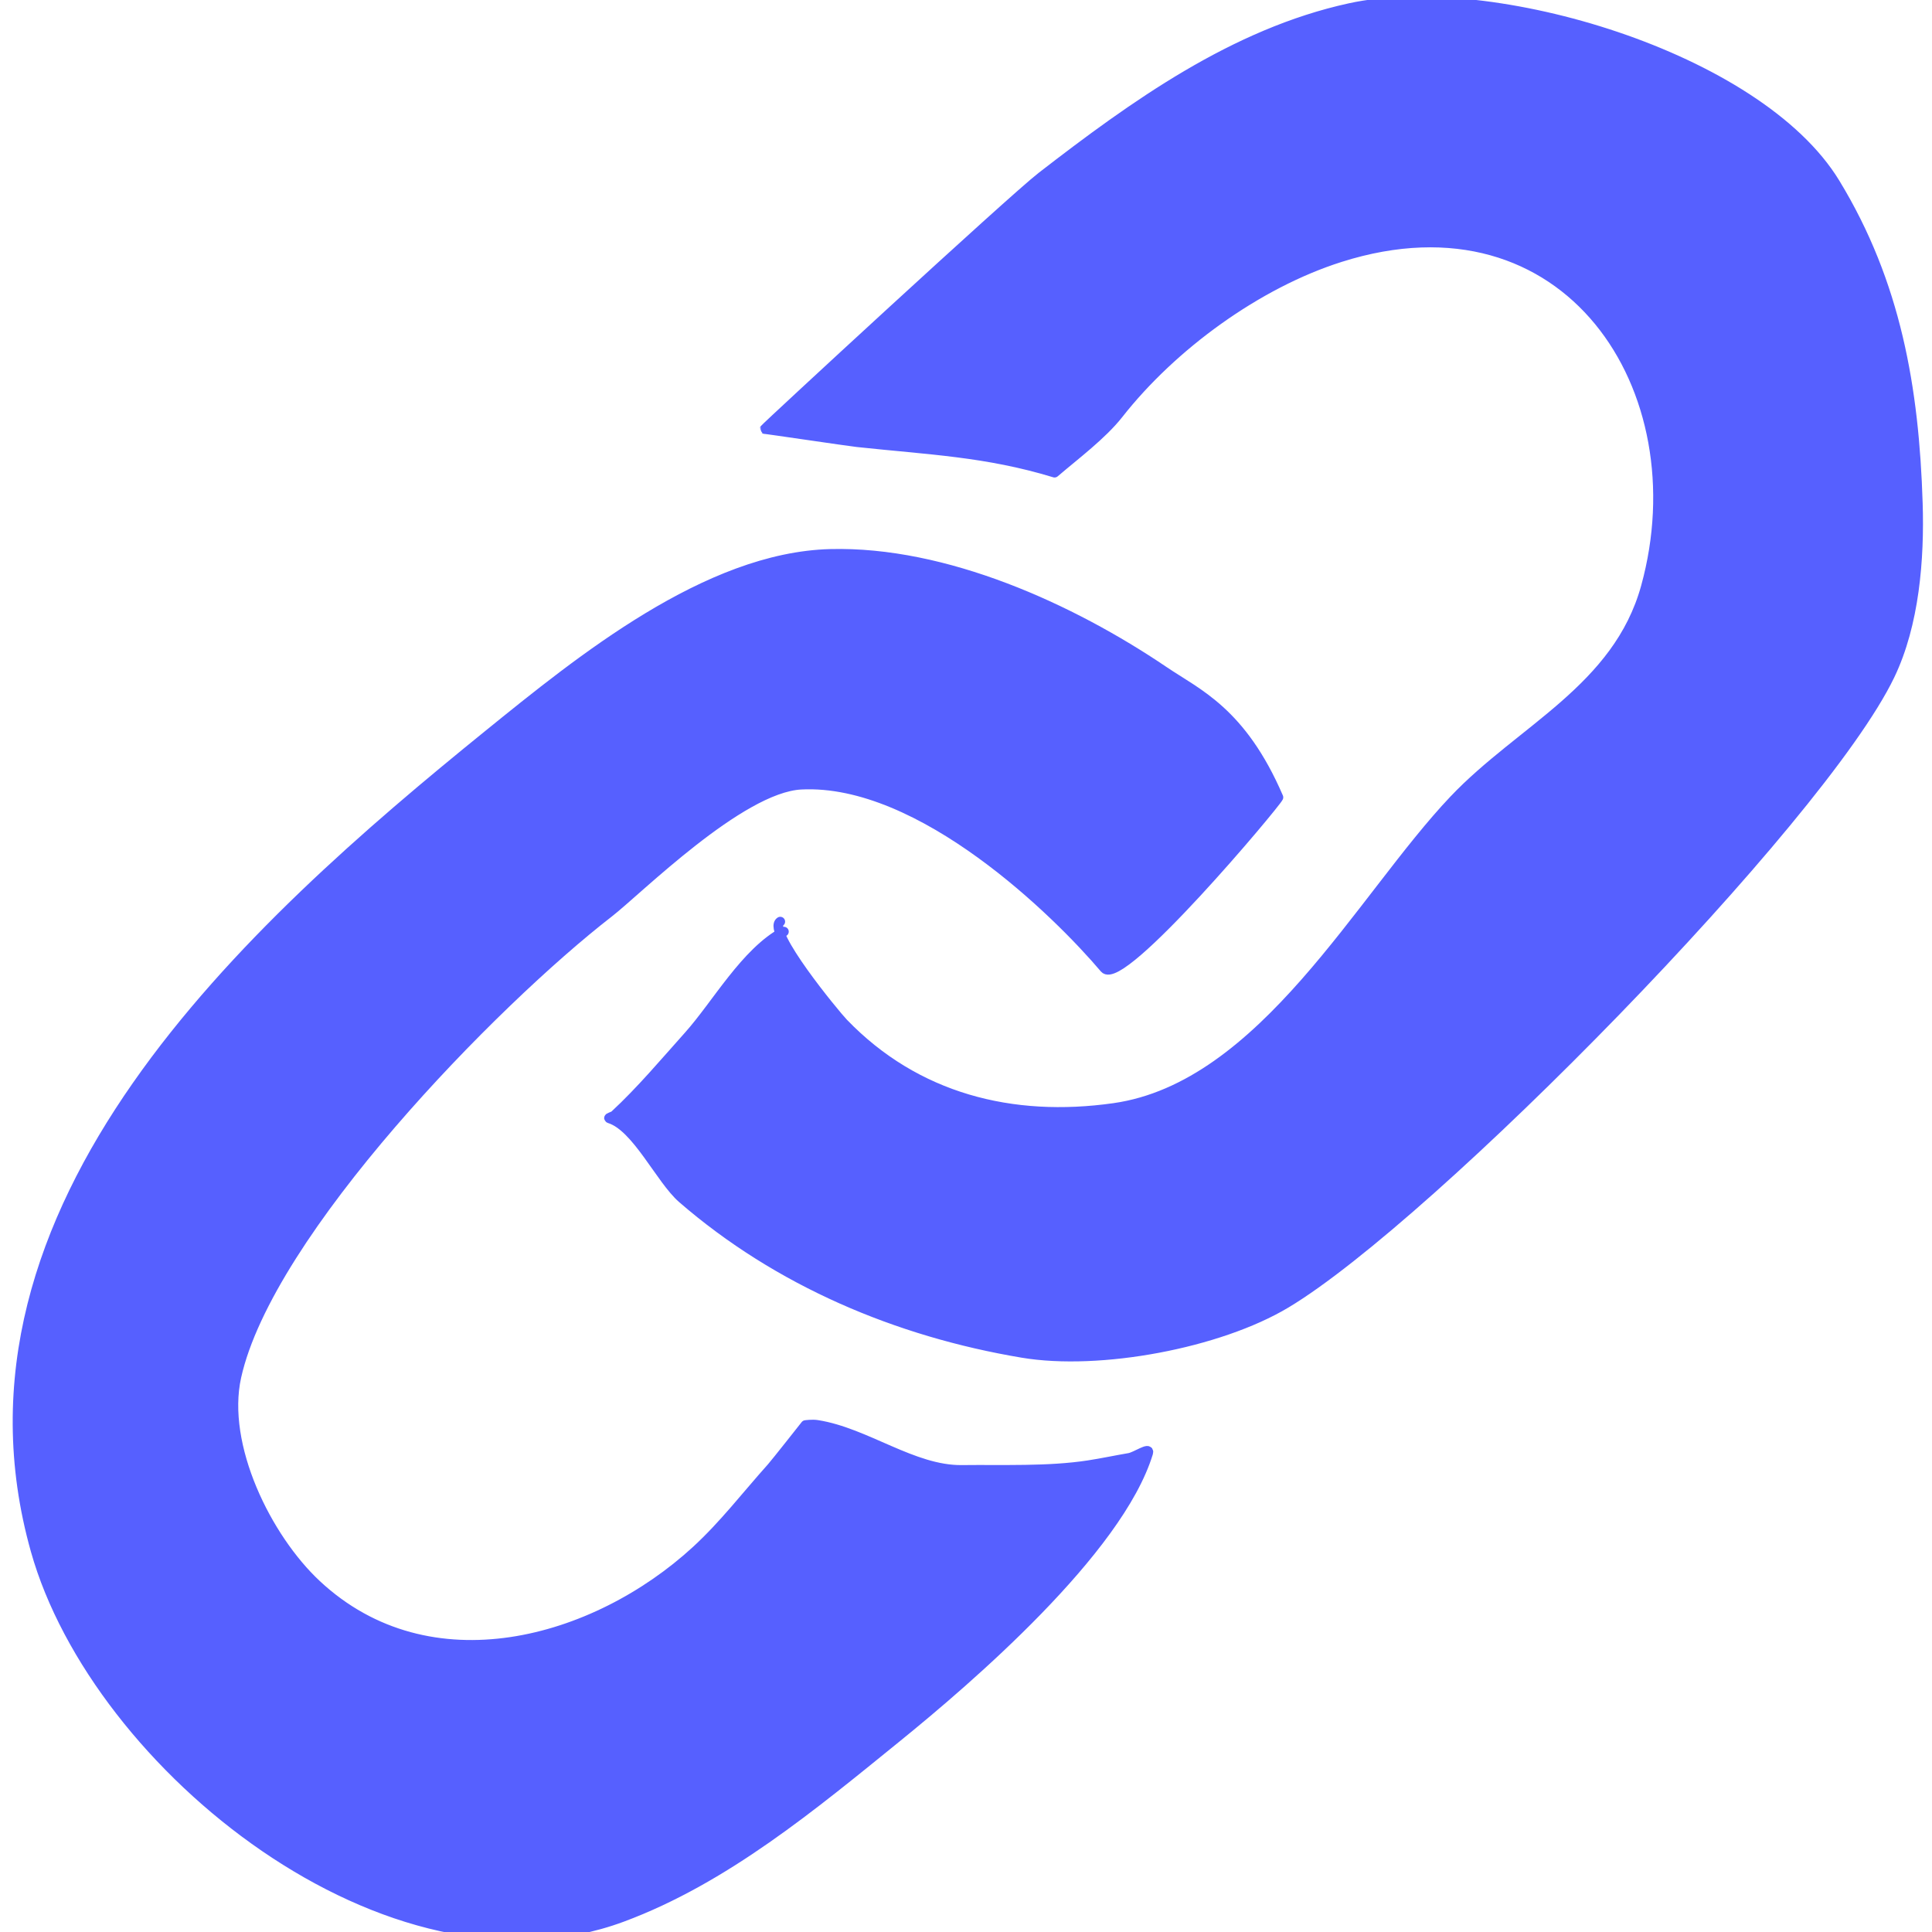 <?xml version="1.0" encoding="UTF-8" standalone="no"?>
<!DOCTYPE svg PUBLIC "-//W3C//DTD SVG 1.1//EN" "http://www.w3.org/Graphics/SVG/1.1/DTD/svg11.dtd">
<svg width="100%" height="100%" viewBox="0 0 300 300" version="1.1" xmlns="http://www.w3.org/2000/svg" xmlns:xlink="http://www.w3.org/1999/xlink" xml:space="preserve" xmlns:serif="http://www.serif.com/" style="fill-rule:evenodd;clip-rule:evenodd;stroke-linecap:round;stroke-linejoin:round;stroke-miterlimit:1.5;">
    <g id="mesh">
    </g>
    <g transform="matrix(2.376,0,0,2.376,-2618.12,-5210.11)">
        <g transform="matrix(0.312,0,0,0.312,1071,2163.37)">
            <path d="M262.484,287.402C259.502,289.293 274.012,306.892 275.732,308.673C290.904,324.384 311.01,329.465 332.399,326.432C363.66,321.998 384.174,282.362 403.594,261.905C417.636,247.113 437.903,238.618 443.791,217.297C455.224,175.895 427.412,133.164 379.797,148.234C362.386,153.745 344.583,166.748 333.331,181.078C329.9,185.448 324.24,189.67 319.942,193.352C305.637,188.993 293.545,188.577 278.62,186.974C276.813,186.779 259.127,184.148 259.224,184.226C259.222,184.032 311.068,136.123 317.248,131.344C336.52,116.441 357.508,101.331 381.809,96.032C411.29,89.602 467.326,106.217 483.455,132.718C496.212,153.679 500.007,175.658 500.763,199.774C501.129,211.44 500.072,225.079 494.902,235.826C480.331,266.114 398.525,349.322 368.409,367.359C354.383,375.759 329.389,380.449 313.219,377.739C287.01,373.346 262.064,362.793 241.979,345.391C237.416,341.437 232.402,330.353 226.694,328.613C226.29,328.49 227.47,328.246 227.78,327.959C233.325,322.825 238.266,316.925 243.299,311.305C249.181,304.738 255.21,293.78 263.247,289.497" style="fill:rgb(86,96,255);stroke:rgb(86,96,255);stroke-width:2.03px;"/>
        </g>
        <g transform="matrix(0.312,0,0,0.312,1071,2163.37)">
            <path d="M366.829,261.368C359.074,243.403 349.874,239.681 342.841,234.92C323.391,221.752 296.974,209.754 272.967,210.378C247.157,211.049 220.654,232.589 201.318,248.26C151.604,288.55 86.261,347.179 106.498,419.103C119.23,464.35 180.791,513.909 229.315,495.939C250.875,487.955 269.446,472.435 286.884,458.296C301.765,446.231 333.315,419.149 339.555,398.671C339.954,397.362 336.936,399.5 335.587,399.729C332.735,400.212 329.902,400.825 327.039,401.263C318.545,402.562 309.138,402.145 300.528,402.25C290.298,402.376 280.413,394.396 270.197,392.812C269.163,392.652 267.77,392.853 267.77,392.853C267.77,392.853 261.466,400.854 260.666,401.746C255.422,407.596 250.687,413.796 244.883,419.13C223.749,438.552 189.019,448.365 165.339,426.267C154.898,416.524 145.358,397.159 148.56,382.722C155.267,352.49 202.351,304.296 226.611,285.497C232.587,280.866 254.089,259.362 266.851,258.709C292.075,257.418 320.755,285.751 330.415,297.182C333.892,301.295 366.226,262.766 366.829,261.368" style="fill:rgb(86,96,255);stroke:rgb(86,96,255);stroke-width:2.03px;"/>
        </g>
    </g>
</svg>
